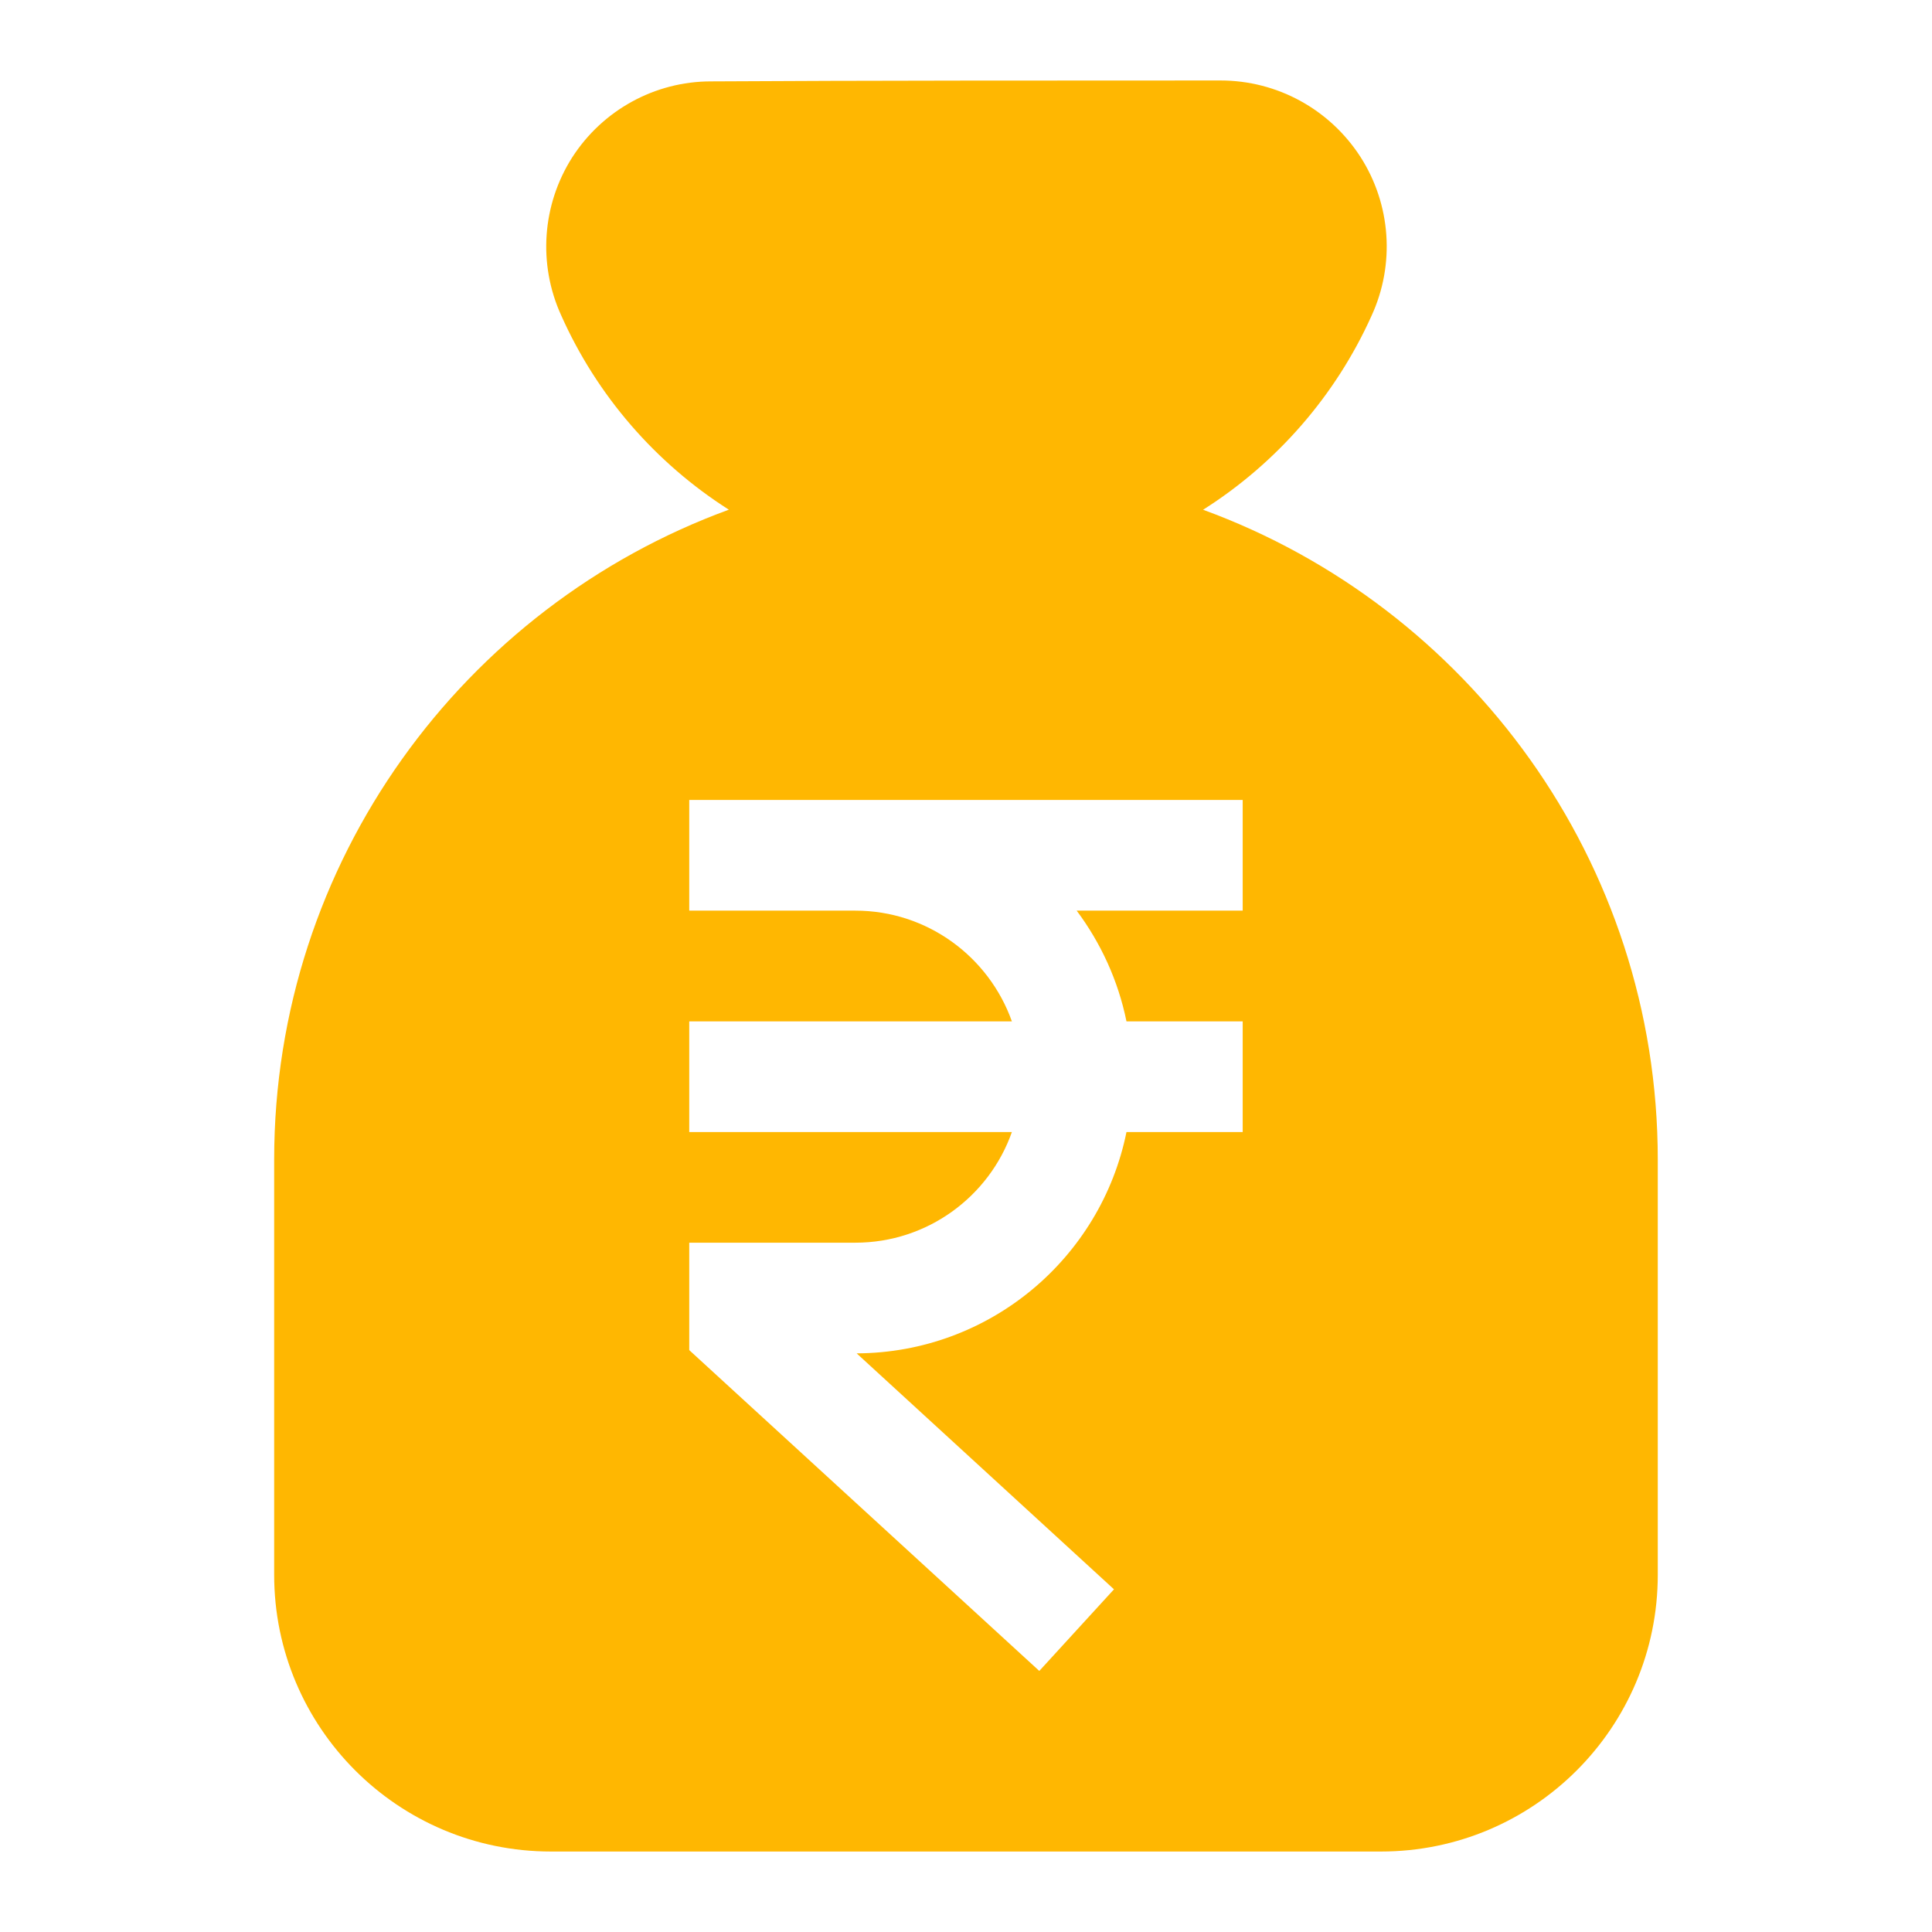 <svg width="32" height="32" viewBox="0 0 32 32" fill="none" xmlns="http://www.w3.org/2000/svg">
<path fill-rule="evenodd" clip-rule="evenodd" d="M12.072 8.442C7.681 10.047 4.541 14.264 4.541 19.208V26.083C4.541 28.615 6.594 30.667 9.124 30.667H22.874C25.404 30.667 27.458 28.615 27.458 26.083C27.458 23.04 27.458 19.208 27.458 19.208C27.458 14.265 24.318 10.049 19.927 8.443C21.146 7.671 22.123 6.552 22.718 5.228C23.108 4.378 23.039 3.388 22.535 2.601C22.026 1.811 21.156 1.333 20.216 1.333C17.86 1.333 14.134 1.333 11.774 1.348C10.848 1.348 9.981 1.823 9.477 2.608C8.978 3.392 8.909 4.375 9.294 5.221C9.885 6.549 10.857 7.669 12.072 8.442ZM20.583 13.25H11.416V15.083H14.166C15.362 15.083 16.38 15.849 16.76 16.917H11.416V18.75H16.76C16.384 19.818 15.362 20.583 14.166 20.583H11.416V22.362L17.214 27.676L18.451 26.324L14.189 22.416C16.398 22.406 18.236 20.835 18.658 18.75H20.583V16.917H18.658C18.52 16.239 18.231 15.616 17.833 15.083H20.583V13.25Z" fill="#FFB701"/>
</svg>
